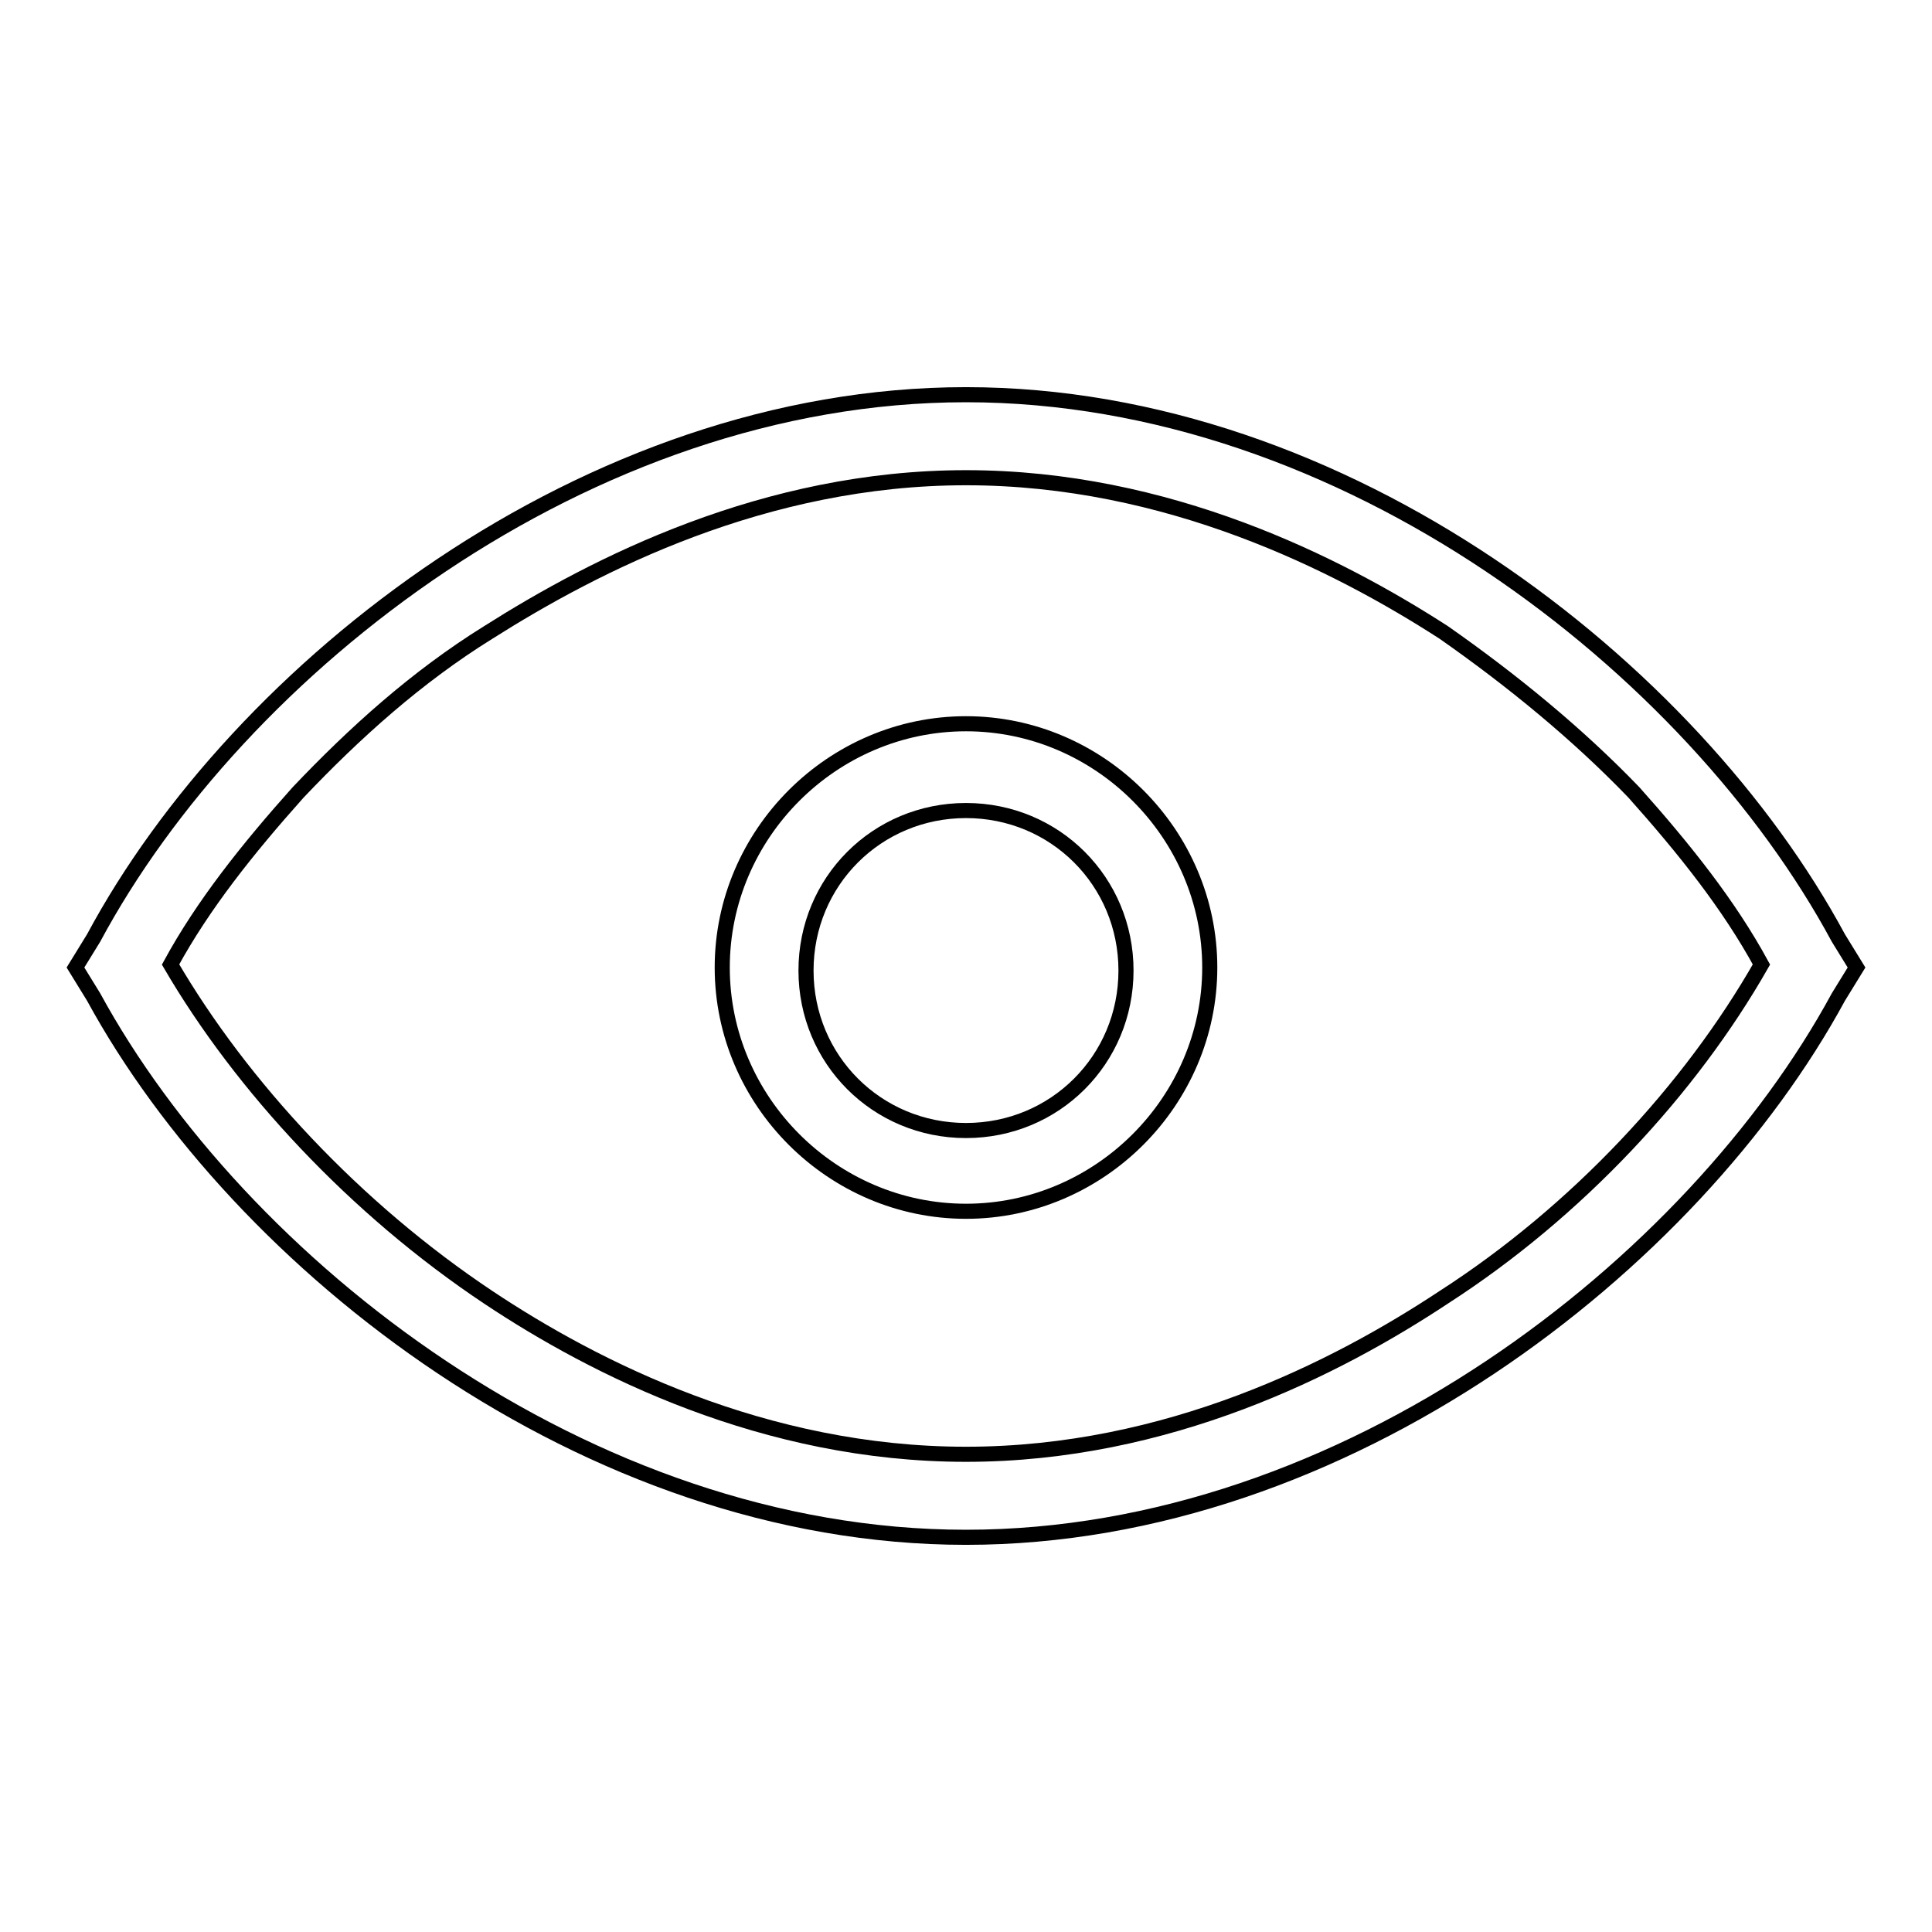 <?xml version="1.0" encoding="utf-8"?>
<!-- Svg Vector Icons : http://www.onlinewebfonts.com/icon -->
<!DOCTYPE svg PUBLIC "-//W3C//DTD SVG 1.1//EN" "http://www.w3.org/Graphics/SVG/1.1/DTD/svg11.dtd">
<svg version="1.1" xmlns="http://www.w3.org/2000/svg" xmlns:xlink="http://www.w3.org/1999/xlink" x="0px" y="0px" viewBox="0 0 256 256" enable-background="new 0 0 256 256" xml:space="preserve">
<g> <path stroke-width="2" fill-opacity="0" stroke="#000000"  d="M243.6,124.3c-19.3-35.8-65.3-72-115.6-72s-96.4,36.2-115.6,72l-2.4,3.9l2.4,3.9 c19.3,35.4,65.3,71.6,115.6,71.6s96.4-36.2,115.6-71.6l2.4-3.9L243.6,124.3z M191.3,171.9c-14.2,9.4-36.6,20.8-63.3,20.8 s-49.2-11.4-63.3-20.8C47,160.1,32,143.9,22.6,127.8c4.3-7.9,10.2-15.3,16.9-22.8c7.5-7.9,15.7-15.3,25.2-21.2 c14.2-9,36.6-20.5,63.3-20.5s49.2,11.4,63.3,20.5c9,6.3,17.7,13.4,25.2,21.2c6.7,7.5,12.6,14.9,16.9,22.8 C224,144.3,209,160.5,191.3,171.9z"/> <path stroke-width="2" fill-opacity="0" stroke="#000000"  d="M128,95.9c-17.7,0-32.3,14.6-32.3,32.3s14.6,32.3,32.3,32.3s32.3-14.6,32.3-32.3S145.7,95.9,128,95.9z  M128,149.8c-11.8,0-21.2-9.4-21.2-21.2s9.4-21.2,21.2-21.2s21.2,9.4,21.2,21.2S139.8,149.8,128,149.8z"/></g>
</svg>